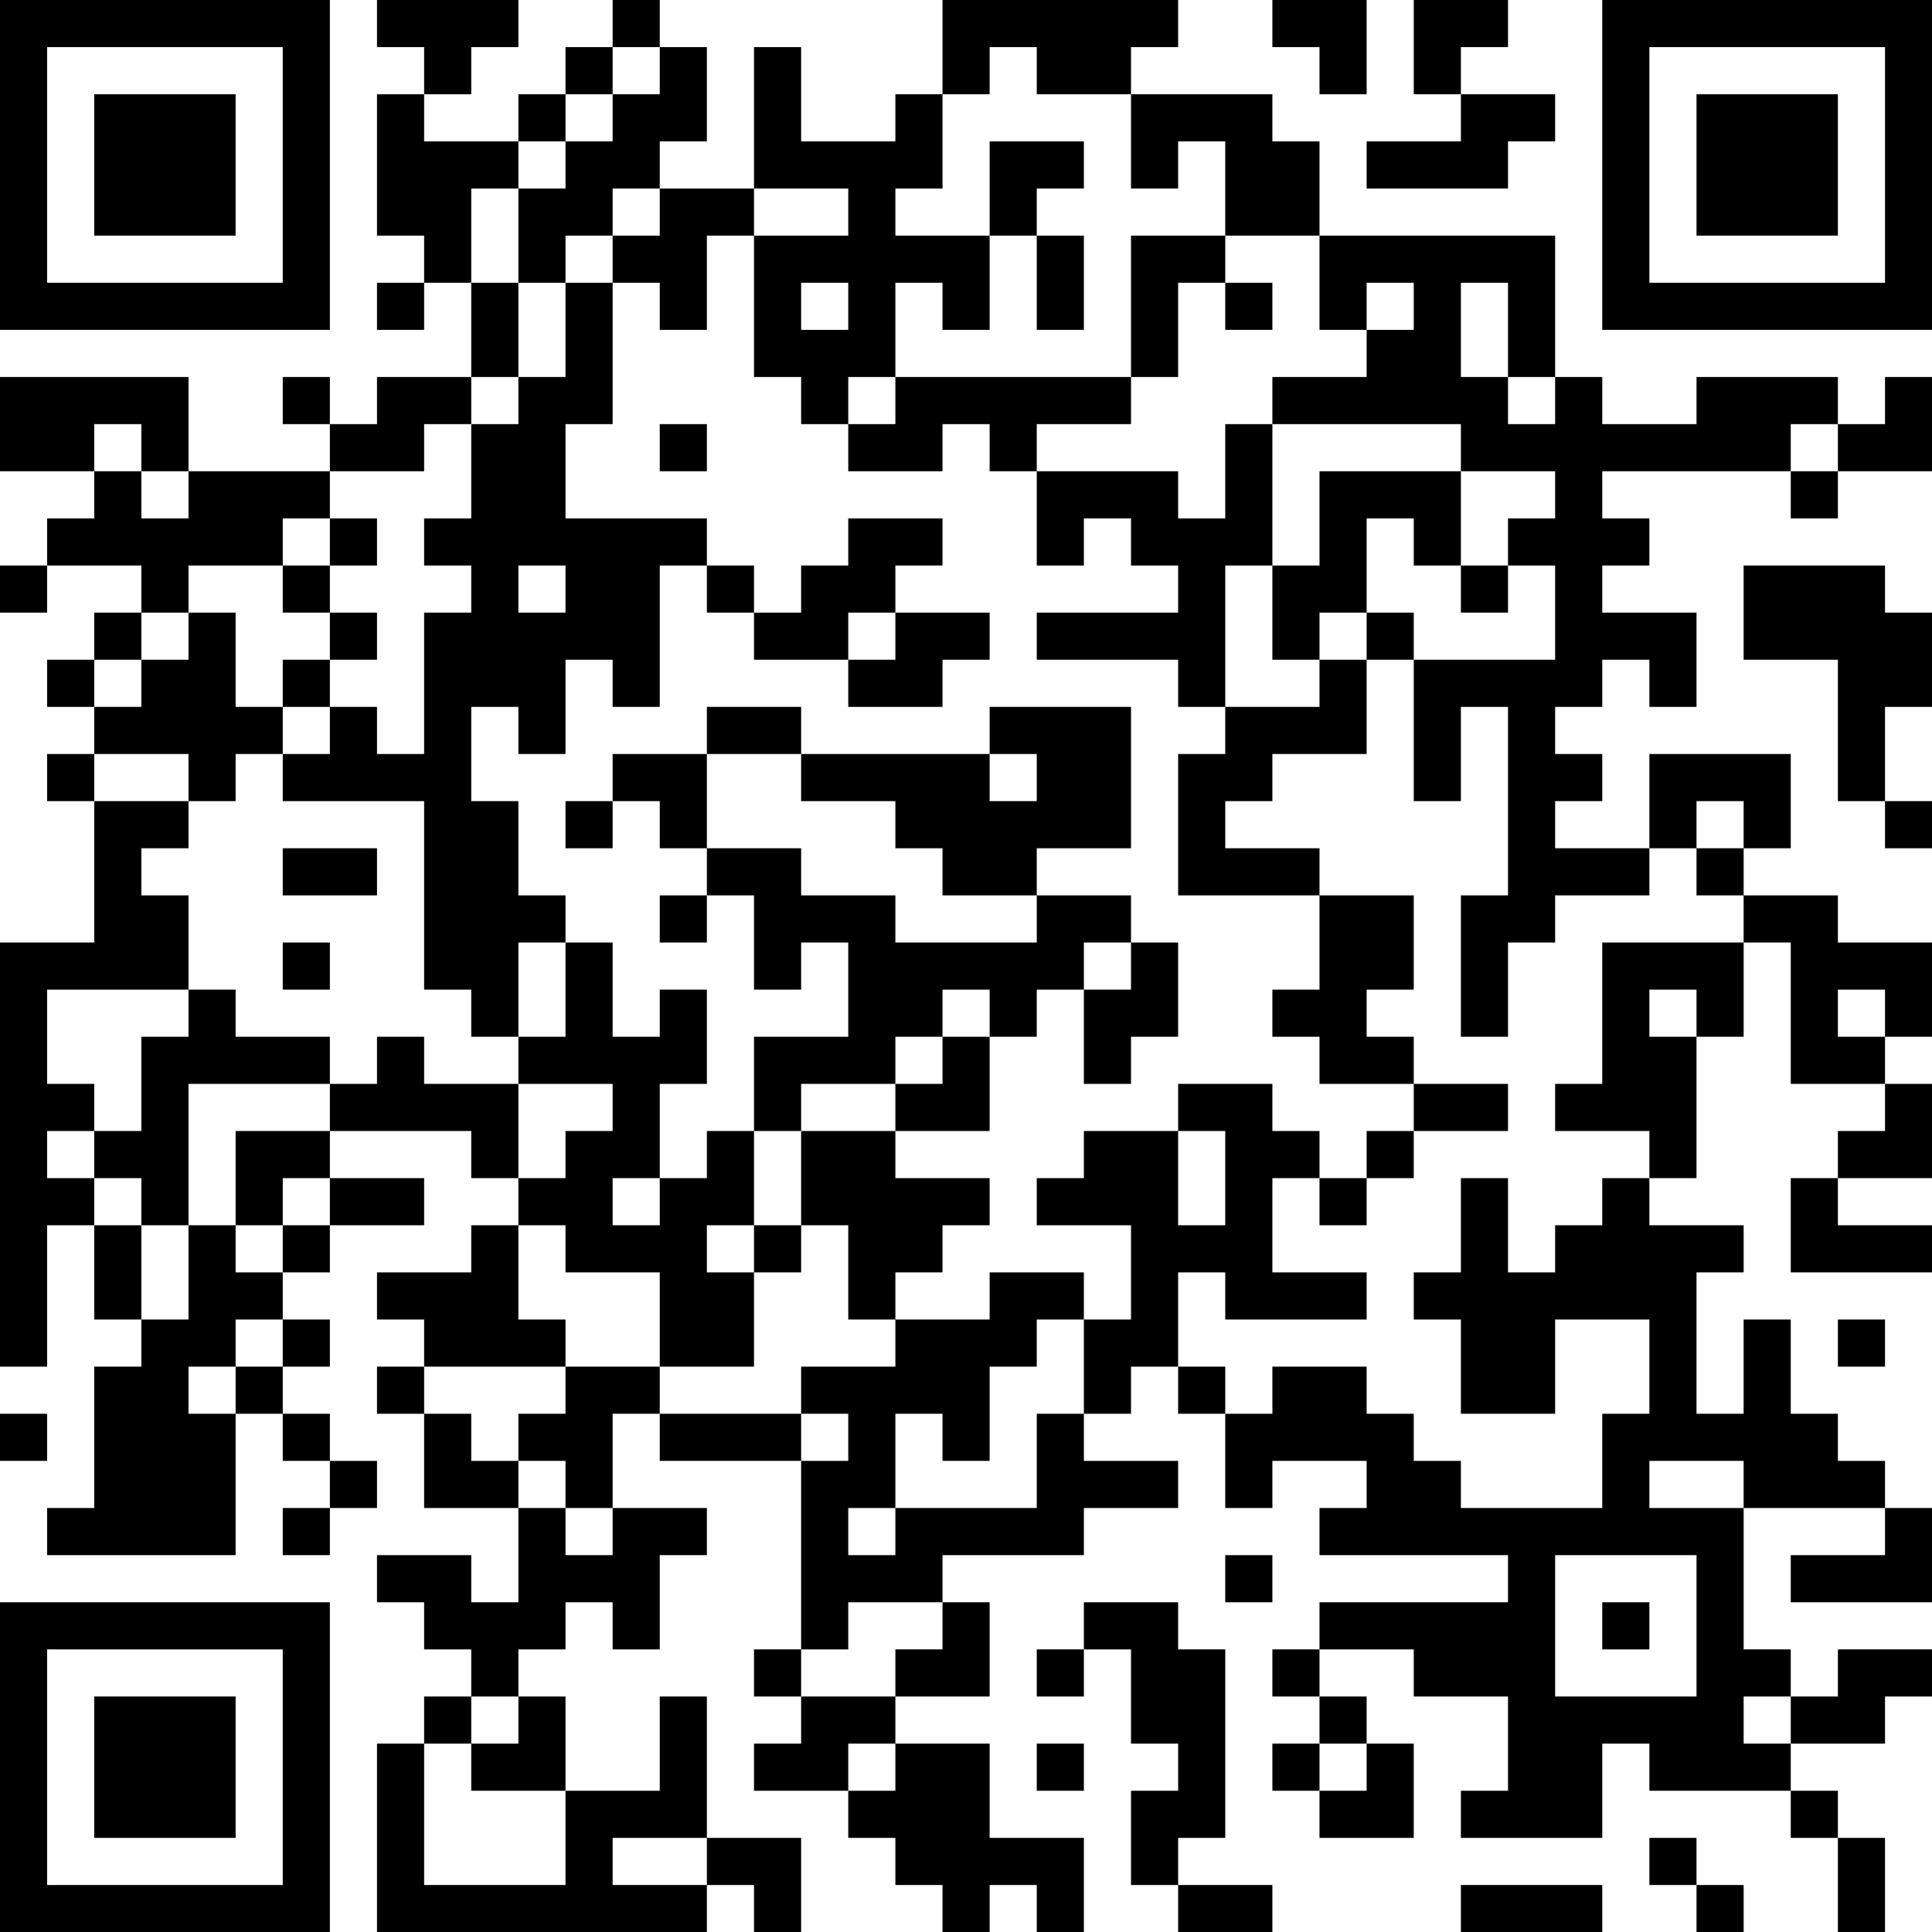<?xml version="1.0" encoding="UTF-8"?>
<svg xmlns="http://www.w3.org/2000/svg" version="1.1" width="250" height="250" viewBox="0 0 250 250"><rect x="0" y="0" width="250" height="250" fill="#ffffff"/><g transform="scale(6.098)"><g transform="translate(0,0)"><path fill-rule="evenodd" d="M8 0L8 1L9 1L9 2L8 2L8 5L9 5L9 6L8 6L8 7L9 7L9 6L10 6L10 8L8 8L8 9L7 9L7 8L6 8L6 9L7 9L7 10L4 10L4 8L0 8L0 10L2 10L2 11L1 11L1 12L0 12L0 13L1 13L1 12L3 12L3 13L2 13L2 14L1 14L1 15L2 15L2 16L1 16L1 17L2 17L2 20L0 20L0 29L1 29L1 26L2 26L2 28L3 28L3 29L2 29L2 32L1 32L1 33L5 33L5 30L6 30L6 31L7 31L7 32L6 32L6 33L7 33L7 32L8 32L8 31L7 31L7 30L6 30L6 29L7 29L7 28L6 28L6 27L7 27L7 26L9 26L9 25L7 25L7 24L10 24L10 25L11 25L11 26L10 26L10 27L8 27L8 28L9 28L9 29L8 29L8 30L9 30L9 32L11 32L11 34L10 34L10 33L8 33L8 34L9 34L9 35L10 35L10 36L9 36L9 37L8 37L8 41L15 41L15 40L16 40L16 41L17 41L17 39L15 39L15 36L14 36L14 38L12 38L12 36L11 36L11 35L12 35L12 34L13 34L13 35L14 35L14 33L15 33L15 32L13 32L13 30L14 30L14 31L17 31L17 35L16 35L16 36L17 36L17 37L16 37L16 38L18 38L18 39L19 39L19 40L20 40L20 41L21 41L21 40L22 40L22 41L23 41L23 39L21 39L21 37L19 37L19 36L21 36L21 34L20 34L20 33L23 33L23 32L25 32L25 31L23 31L23 30L24 30L24 29L25 29L25 30L26 30L26 32L27 32L27 31L29 31L29 32L28 32L28 33L32 33L32 34L28 34L28 35L27 35L27 36L28 36L28 37L27 37L27 38L28 38L28 39L30 39L30 37L29 37L29 36L28 36L28 35L30 35L30 36L32 36L32 38L31 38L31 39L34 39L34 37L35 37L35 38L38 38L38 39L39 39L39 41L40 41L40 39L39 39L39 38L38 38L38 37L40 37L40 36L41 36L41 35L39 35L39 36L38 36L38 35L37 35L37 32L40 32L40 33L38 33L38 34L41 34L41 32L40 32L40 31L39 31L39 30L38 30L38 28L37 28L37 30L36 30L36 27L37 27L37 26L35 26L35 25L36 25L36 22L37 22L37 20L38 20L38 23L40 23L40 24L39 24L39 25L38 25L38 27L41 27L41 26L39 26L39 25L41 25L41 23L40 23L40 22L41 22L41 20L39 20L39 19L37 19L37 18L38 18L38 16L35 16L35 18L33 18L33 17L34 17L34 16L33 16L33 15L34 15L34 14L35 14L35 15L36 15L36 13L34 13L34 12L35 12L35 11L34 11L34 10L38 10L38 11L39 11L39 10L41 10L41 8L40 8L40 9L39 9L39 8L36 8L36 9L34 9L34 8L33 8L33 5L28 5L28 3L27 3L27 2L24 2L24 1L25 1L25 0L20 0L20 2L19 2L19 3L17 3L17 1L16 1L16 4L14 4L14 3L15 3L15 1L14 1L14 0L13 0L13 1L12 1L12 2L11 2L11 3L9 3L9 2L10 2L10 1L11 1L11 0ZM27 0L27 1L28 1L28 2L29 2L29 0ZM30 0L30 2L31 2L31 3L29 3L29 4L32 4L32 3L33 3L33 2L31 2L31 1L32 1L32 0ZM13 1L13 2L12 2L12 3L11 3L11 4L10 4L10 6L11 6L11 8L10 8L10 9L9 9L9 10L7 10L7 11L6 11L6 12L4 12L4 13L3 13L3 14L2 14L2 15L3 15L3 14L4 14L4 13L5 13L5 15L6 15L6 16L5 16L5 17L4 17L4 16L2 16L2 17L4 17L4 18L3 18L3 19L4 19L4 21L1 21L1 23L2 23L2 24L1 24L1 25L2 25L2 26L3 26L3 28L4 28L4 26L5 26L5 27L6 27L6 26L7 26L7 25L6 25L6 26L5 26L5 24L7 24L7 23L8 23L8 22L9 22L9 23L11 23L11 25L12 25L12 24L13 24L13 23L11 23L11 22L12 22L12 20L13 20L13 22L14 22L14 21L15 21L15 23L14 23L14 25L13 25L13 26L14 26L14 25L15 25L15 24L16 24L16 26L15 26L15 27L16 27L16 29L14 29L14 27L12 27L12 26L11 26L11 28L12 28L12 29L9 29L9 30L10 30L10 31L11 31L11 32L12 32L12 33L13 33L13 32L12 32L12 31L11 31L11 30L12 30L12 29L14 29L14 30L17 30L17 31L18 31L18 30L17 30L17 29L19 29L19 28L21 28L21 27L23 27L23 28L22 28L22 29L21 29L21 31L20 31L20 30L19 30L19 32L18 32L18 33L19 33L19 32L22 32L22 30L23 30L23 28L24 28L24 26L22 26L22 25L23 25L23 24L25 24L25 26L26 26L26 24L25 24L25 23L27 23L27 24L28 24L28 25L27 25L27 27L29 27L29 28L26 28L26 27L25 27L25 29L26 29L26 30L27 30L27 29L29 29L29 30L30 30L30 31L31 31L31 32L34 32L34 30L35 30L35 28L33 28L33 30L31 30L31 28L30 28L30 27L31 27L31 25L32 25L32 27L33 27L33 26L34 26L34 25L35 25L35 24L33 24L33 23L34 23L34 20L37 20L37 19L36 19L36 18L37 18L37 17L36 17L36 18L35 18L35 19L33 19L33 20L32 20L32 22L31 22L31 19L32 19L32 15L31 15L31 17L30 17L30 14L33 14L33 12L32 12L32 11L33 11L33 10L31 10L31 9L27 9L27 8L29 8L29 7L30 7L30 6L29 6L29 7L28 7L28 5L26 5L26 3L25 3L25 4L24 4L24 2L22 2L22 1L21 1L21 2L20 2L20 4L19 4L19 5L21 5L21 7L20 7L20 6L19 6L19 8L18 8L18 9L17 9L17 8L16 8L16 5L18 5L18 4L16 4L16 5L15 5L15 7L14 7L14 6L13 6L13 5L14 5L14 4L13 4L13 5L12 5L12 6L11 6L11 4L12 4L12 3L13 3L13 2L14 2L14 1ZM21 3L21 5L22 5L22 7L23 7L23 5L22 5L22 4L23 4L23 3ZM24 5L24 8L19 8L19 9L18 9L18 10L20 10L20 9L21 9L21 10L22 10L22 12L23 12L23 11L24 11L24 12L25 12L25 13L22 13L22 14L25 14L25 15L26 15L26 16L25 16L25 19L28 19L28 21L27 21L27 22L28 22L28 23L30 23L30 24L29 24L29 25L28 25L28 26L29 26L29 25L30 25L30 24L32 24L32 23L30 23L30 22L29 22L29 21L30 21L30 19L28 19L28 18L26 18L26 17L27 17L27 16L29 16L29 14L30 14L30 13L29 13L29 11L30 11L30 12L31 12L31 13L32 13L32 12L31 12L31 10L28 10L28 12L27 12L27 9L26 9L26 11L25 11L25 10L22 10L22 9L24 9L24 8L25 8L25 6L26 6L26 7L27 7L27 6L26 6L26 5ZM12 6L12 8L11 8L11 9L10 9L10 11L9 11L9 12L10 12L10 13L9 13L9 16L8 16L8 15L7 15L7 14L8 14L8 13L7 13L7 12L8 12L8 11L7 11L7 12L6 12L6 13L7 13L7 14L6 14L6 15L7 15L7 16L6 16L6 17L9 17L9 21L10 21L10 22L11 22L11 20L12 20L12 19L11 19L11 17L10 17L10 15L11 15L11 16L12 16L12 14L13 14L13 15L14 15L14 12L15 12L15 13L16 13L16 14L18 14L18 15L20 15L20 14L21 14L21 13L19 13L19 12L20 12L20 11L18 11L18 12L17 12L17 13L16 13L16 12L15 12L15 11L12 11L12 9L13 9L13 6ZM17 6L17 7L18 7L18 6ZM31 6L31 8L32 8L32 9L33 9L33 8L32 8L32 6ZM2 9L2 10L3 10L3 11L4 11L4 10L3 10L3 9ZM14 9L14 10L15 10L15 9ZM38 9L38 10L39 10L39 9ZM11 12L11 13L12 13L12 12ZM26 12L26 15L28 15L28 14L29 14L29 13L28 13L28 14L27 14L27 12ZM37 12L37 14L39 14L39 17L40 17L40 18L41 18L41 17L40 17L40 15L41 15L41 13L40 13L40 12ZM18 13L18 14L19 14L19 13ZM15 15L15 16L13 16L13 17L12 17L12 18L13 18L13 17L14 17L14 18L15 18L15 19L14 19L14 20L15 20L15 19L16 19L16 21L17 21L17 20L18 20L18 22L16 22L16 24L17 24L17 26L16 26L16 27L17 27L17 26L18 26L18 28L19 28L19 27L20 27L20 26L21 26L21 25L19 25L19 24L21 24L21 22L22 22L22 21L23 21L23 23L24 23L24 22L25 22L25 20L24 20L24 19L22 19L22 18L24 18L24 15L21 15L21 16L17 16L17 15ZM15 16L15 18L17 18L17 19L19 19L19 20L22 20L22 19L20 19L20 18L19 18L19 17L17 17L17 16ZM21 16L21 17L22 17L22 16ZM6 18L6 19L8 19L8 18ZM6 20L6 21L7 21L7 20ZM23 20L23 21L24 21L24 20ZM4 21L4 22L3 22L3 24L2 24L2 25L3 25L3 26L4 26L4 23L7 23L7 22L5 22L5 21ZM20 21L20 22L19 22L19 23L17 23L17 24L19 24L19 23L20 23L20 22L21 22L21 21ZM35 21L35 22L36 22L36 21ZM39 21L39 22L40 22L40 21ZM5 28L5 29L4 29L4 30L5 30L5 29L6 29L6 28ZM39 28L39 29L40 29L40 28ZM0 30L0 31L1 31L1 30ZM35 31L35 32L37 32L37 31ZM26 33L26 34L27 34L27 33ZM33 33L33 36L36 36L36 33ZM18 34L18 35L17 35L17 36L19 36L19 35L20 35L20 34ZM23 34L23 35L22 35L22 36L23 36L23 35L24 35L24 37L25 37L25 38L24 38L24 40L25 40L25 41L27 41L27 40L25 40L25 39L26 39L26 35L25 35L25 34ZM34 34L34 35L35 35L35 34ZM10 36L10 37L9 37L9 40L12 40L12 38L10 38L10 37L11 37L11 36ZM37 36L37 37L38 37L38 36ZM18 37L18 38L19 38L19 37ZM22 37L22 38L23 38L23 37ZM28 37L28 38L29 38L29 37ZM13 39L13 40L15 40L15 39ZM35 39L35 40L36 40L36 41L37 41L37 40L36 40L36 39ZM31 40L31 41L34 41L34 40ZM0 0L0 7L7 7L7 0ZM1 1L1 6L6 6L6 1ZM2 2L2 5L5 5L5 2ZM34 0L34 7L41 7L41 0ZM35 1L35 6L40 6L40 1ZM36 2L36 5L39 5L39 2ZM0 34L0 41L7 41L7 34ZM1 35L1 40L6 40L6 35ZM2 36L2 39L5 39L5 36Z" fill="#000000"/></g></g></svg>
